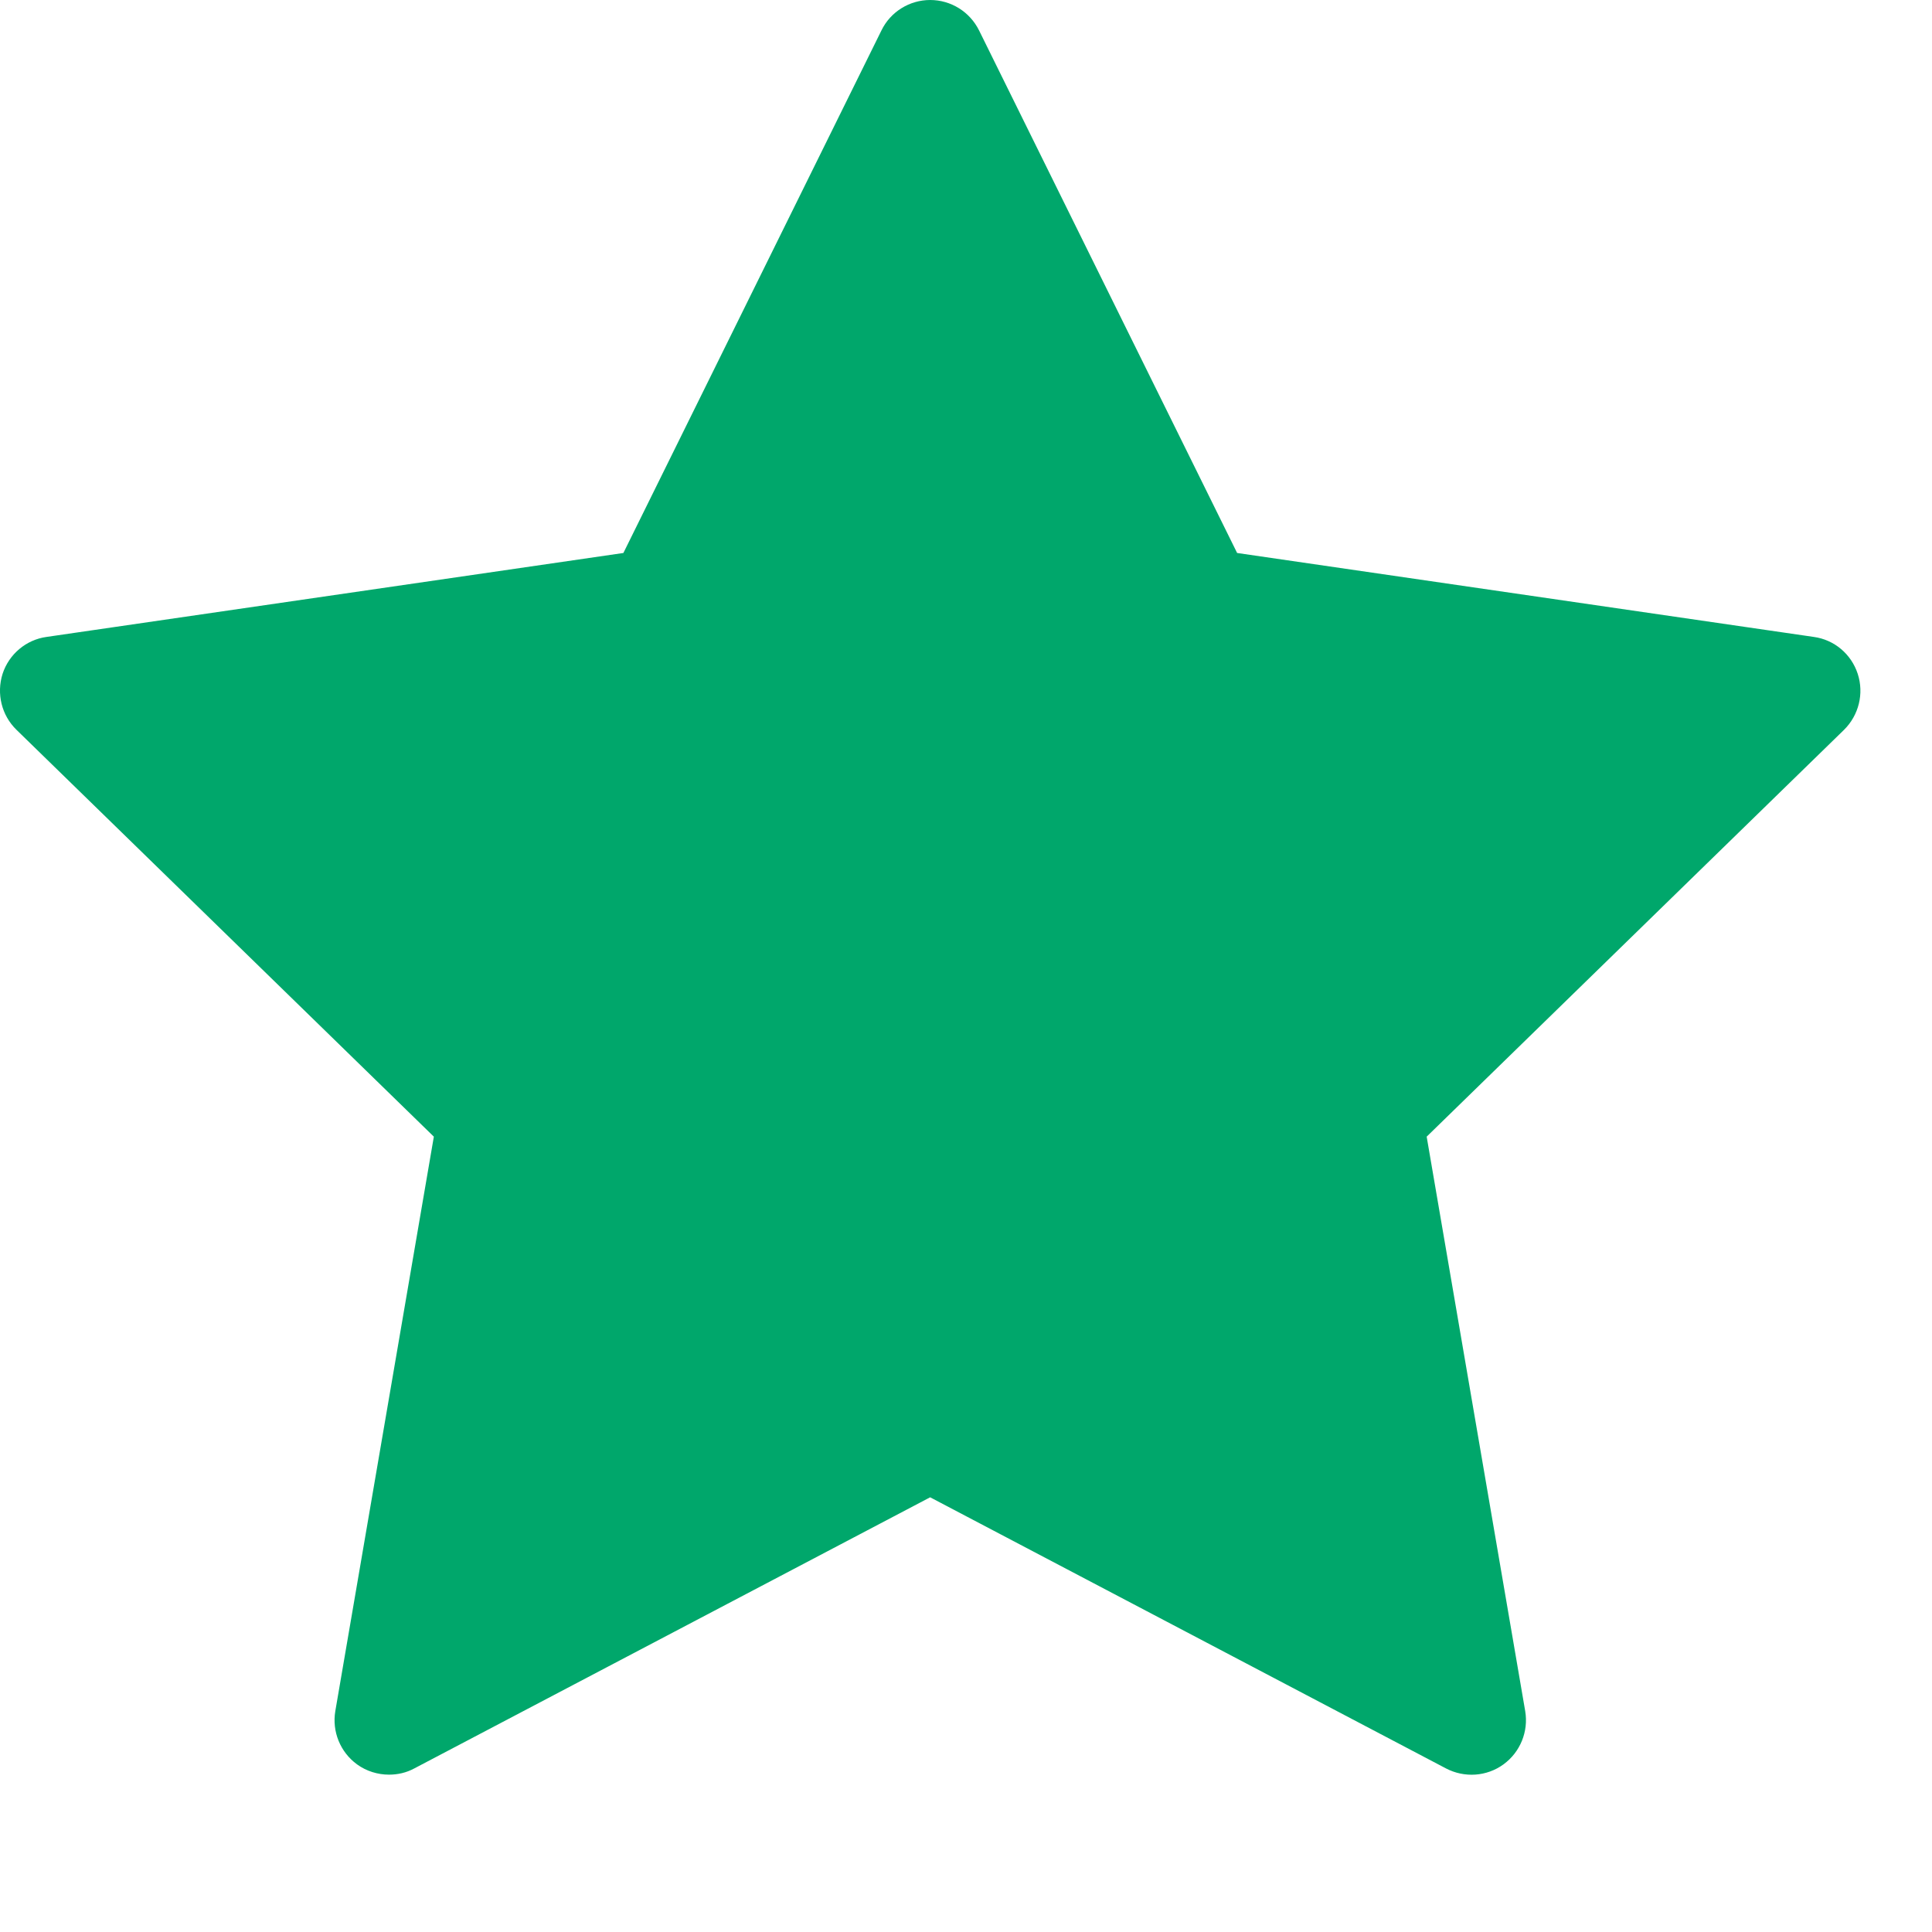 <svg width="9" height="9" viewBox="0 0 9 9" fill="none" xmlns="http://www.w3.org/2000/svg">
<path d="M0.012 3.139C0.042 3.047 0.122 2.98 0.217 2.967L2.904 2.576L4.106 0.142C4.148 0.055 4.237 0 4.333 0C4.43 0 4.518 0.055 4.561 0.142L5.763 2.576L8.449 2.967C8.545 2.98 8.624 3.047 8.654 3.139C8.684 3.231 8.659 3.332 8.59 3.4L6.646 5.295L7.105 7.971C7.121 8.066 7.082 8.162 7.004 8.219C6.926 8.276 6.822 8.283 6.736 8.238L4.333 6.975L1.93 8.238C1.893 8.258 1.853 8.267 1.812 8.267C1.76 8.267 1.707 8.251 1.663 8.219C1.585 8.162 1.546 8.066 1.562 7.971L2.021 5.295L0.077 3.4C0.007 3.332 -0.017 3.231 0.012 3.139ZM2.471 5.024C2.531 5.083 2.558 5.167 2.544 5.249L2.149 7.549L4.215 6.463C4.289 6.424 4.378 6.424 4.451 6.463L6.517 7.549L6.123 5.249C6.109 5.167 6.136 5.083 6.196 5.024L7.867 3.395L5.557 3.059C5.475 3.047 5.403 2.995 5.366 2.921L4.333 0.828L3.3 2.921C3.263 2.995 3.192 3.047 3.109 3.059L0.8 3.395L2.471 5.024Z" fill="#00A76B"/>
<path d="M3.076 2.667L4.035 0.989C4.165 0.761 4.494 0.766 4.618 0.996L5.43 2.504C5.475 2.587 5.552 2.647 5.643 2.669L7.651 3.172C7.89 3.231 7.984 3.52 7.827 3.708L6.593 5.189C6.534 5.26 6.506 5.352 6.518 5.444L6.759 7.369C6.791 7.629 6.524 7.823 6.287 7.712L4.474 6.866C4.385 6.824 4.282 6.824 4.192 6.866L2.422 7.693C2.176 7.807 1.903 7.596 1.953 7.329L2.301 5.473C2.321 5.365 2.287 5.254 2.209 5.176L0.78 3.747C0.591 3.558 0.691 3.233 0.954 3.184L2.848 2.829C2.945 2.811 3.028 2.751 3.076 2.667Z" fill="#00A76B"/>
</svg>
